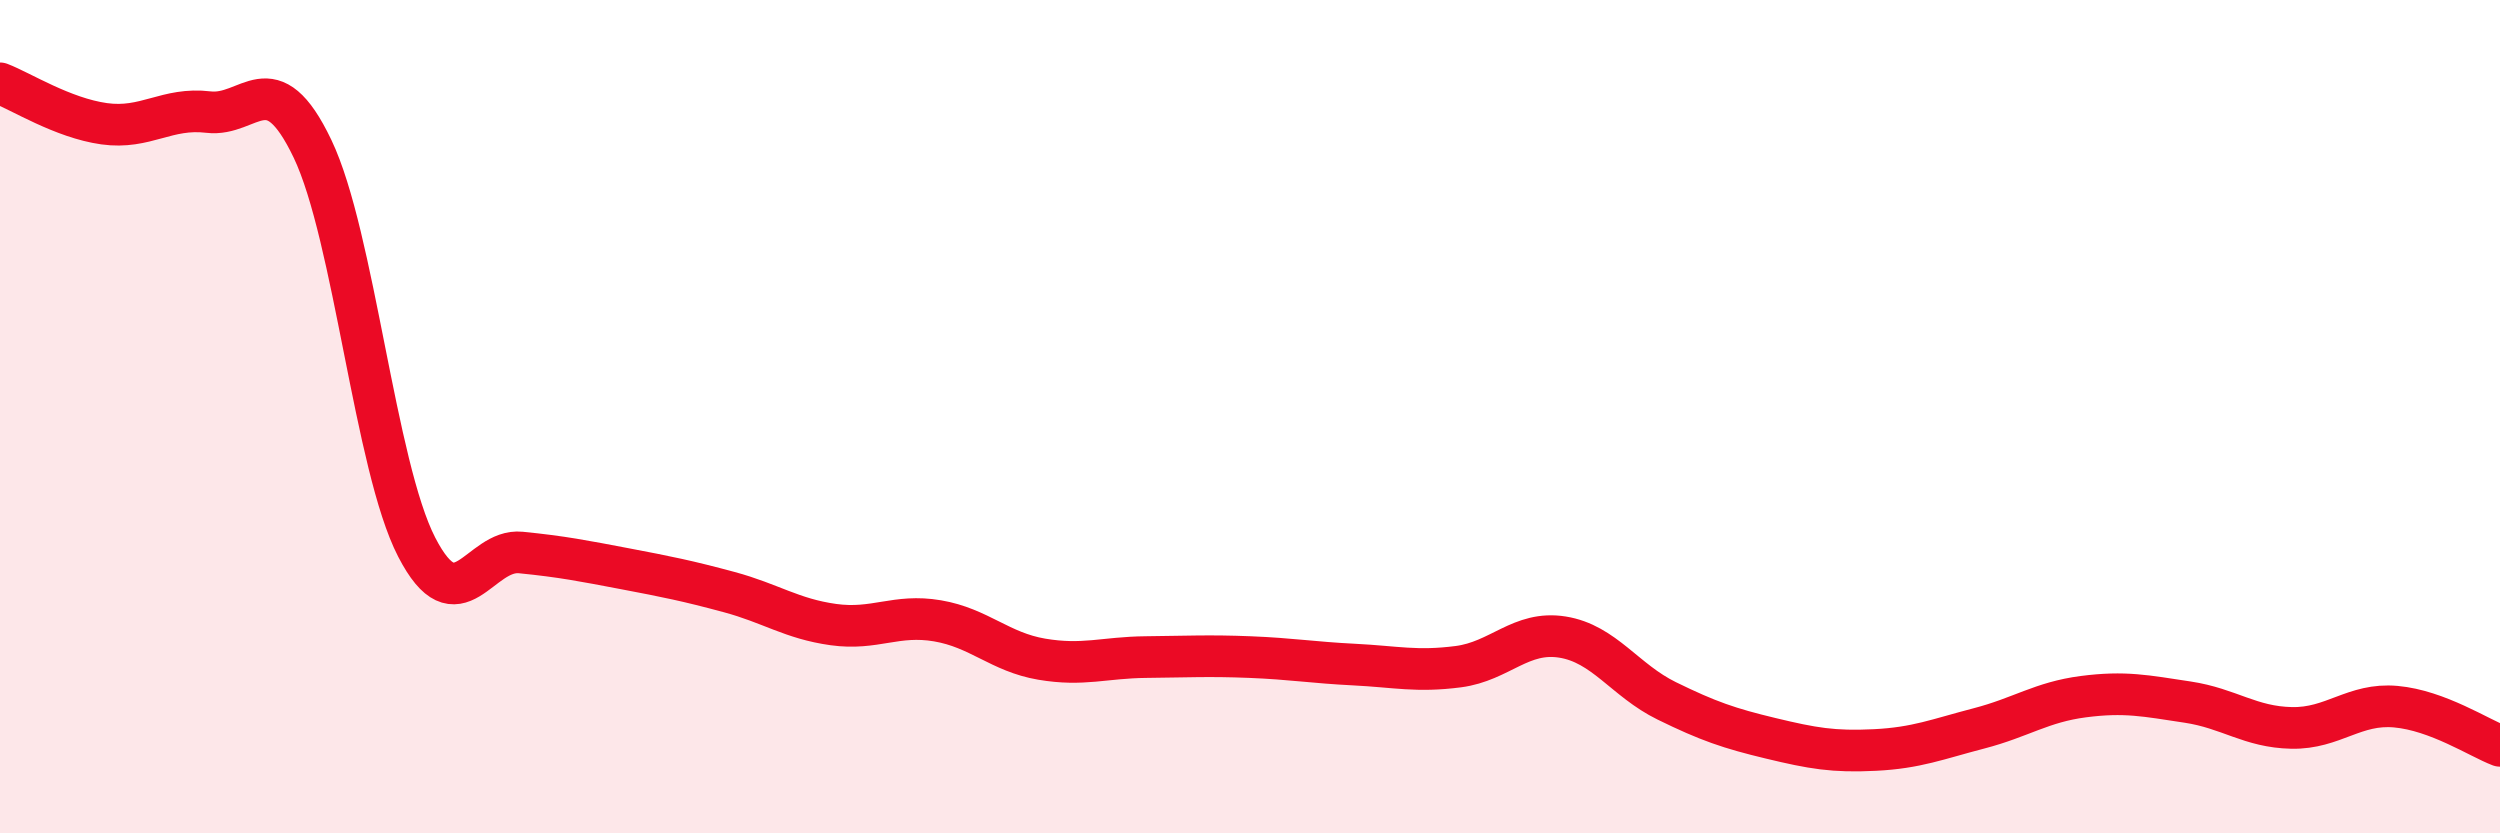 
    <svg width="60" height="20" viewBox="0 0 60 20" xmlns="http://www.w3.org/2000/svg">
      <path
        d="M 0,2 C 0.5,2.19 1.5,2.83 2.5,2.97 C 3.5,3.11 4,2.57 5,2.69 C 6,2.81 6.5,1.48 7.5,3.57 C 8.5,5.66 9,11.19 10,13.13 C 11,15.07 11.5,13.16 12.5,13.26 C 13.5,13.36 14,13.46 15,13.65 C 16,13.84 16.5,13.94 17.5,14.21 C 18.5,14.48 19,14.85 20,14.99 C 21,15.13 21.5,14.73 22.5,14.9 C 23.5,15.07 24,15.65 25,15.82 C 26,15.99 26.5,15.78 27.5,15.77 C 28.5,15.76 29,15.73 30,15.77 C 31,15.81 31.5,15.9 32.5,15.95 C 33.5,16 34,16.13 35,16 C 36,15.87 36.5,15.13 37.5,15.29 C 38.5,15.45 39,16.33 40,16.82 C 41,17.31 41.5,17.48 42.5,17.72 C 43.5,17.96 44,18.05 45,18 C 46,17.95 46.5,17.74 47.5,17.48 C 48.5,17.22 49,16.85 50,16.72 C 51,16.59 51.5,16.7 52.5,16.85 C 53.5,17 54,17.45 55,17.47 C 56,17.49 56.5,16.87 57.5,16.96 C 58.5,17.05 59.5,17.71 60,17.9L60 20L0 20Z"
        fill="#EB0A25"
        opacity="0.1"
        stroke-linecap="round"
        stroke-linejoin="round"
      />
      <path
        d="M 0,2 C 0.5,2.19 1.5,2.83 2.5,2.97 C 3.5,3.11 4,2.57 5,2.69 C 6,2.81 6.5,1.48 7.5,3.57 C 8.5,5.66 9,11.19 10,13.13 C 11,15.07 11.5,13.16 12.5,13.26 C 13.5,13.36 14,13.46 15,13.65 C 16,13.84 16.5,13.94 17.5,14.21 C 18.5,14.48 19,14.85 20,14.99 C 21,15.13 21.5,14.73 22.5,14.9 C 23.5,15.07 24,15.65 25,15.82 C 26,15.99 26.5,15.78 27.5,15.77 C 28.5,15.76 29,15.73 30,15.77 C 31,15.81 31.5,15.9 32.5,15.95 C 33.5,16 34,16.13 35,16 C 36,15.87 36.5,15.13 37.5,15.29 C 38.5,15.45 39,16.33 40,16.82 C 41,17.31 41.5,17.48 42.5,17.72 C 43.5,17.96 44,18.05 45,18 C 46,17.95 46.5,17.74 47.5,17.48 C 48.5,17.22 49,16.85 50,16.72 C 51,16.59 51.5,16.7 52.5,16.85 C 53.5,17 54,17.45 55,17.47 C 56,17.49 56.5,16.87 57.5,16.96 C 58.5,17.05 59.5,17.71 60,17.9"
        stroke="#EB0A25"
        stroke-width="1"
        fill="none"
        stroke-linecap="round"
        stroke-linejoin="round"
      />
    </svg>
  